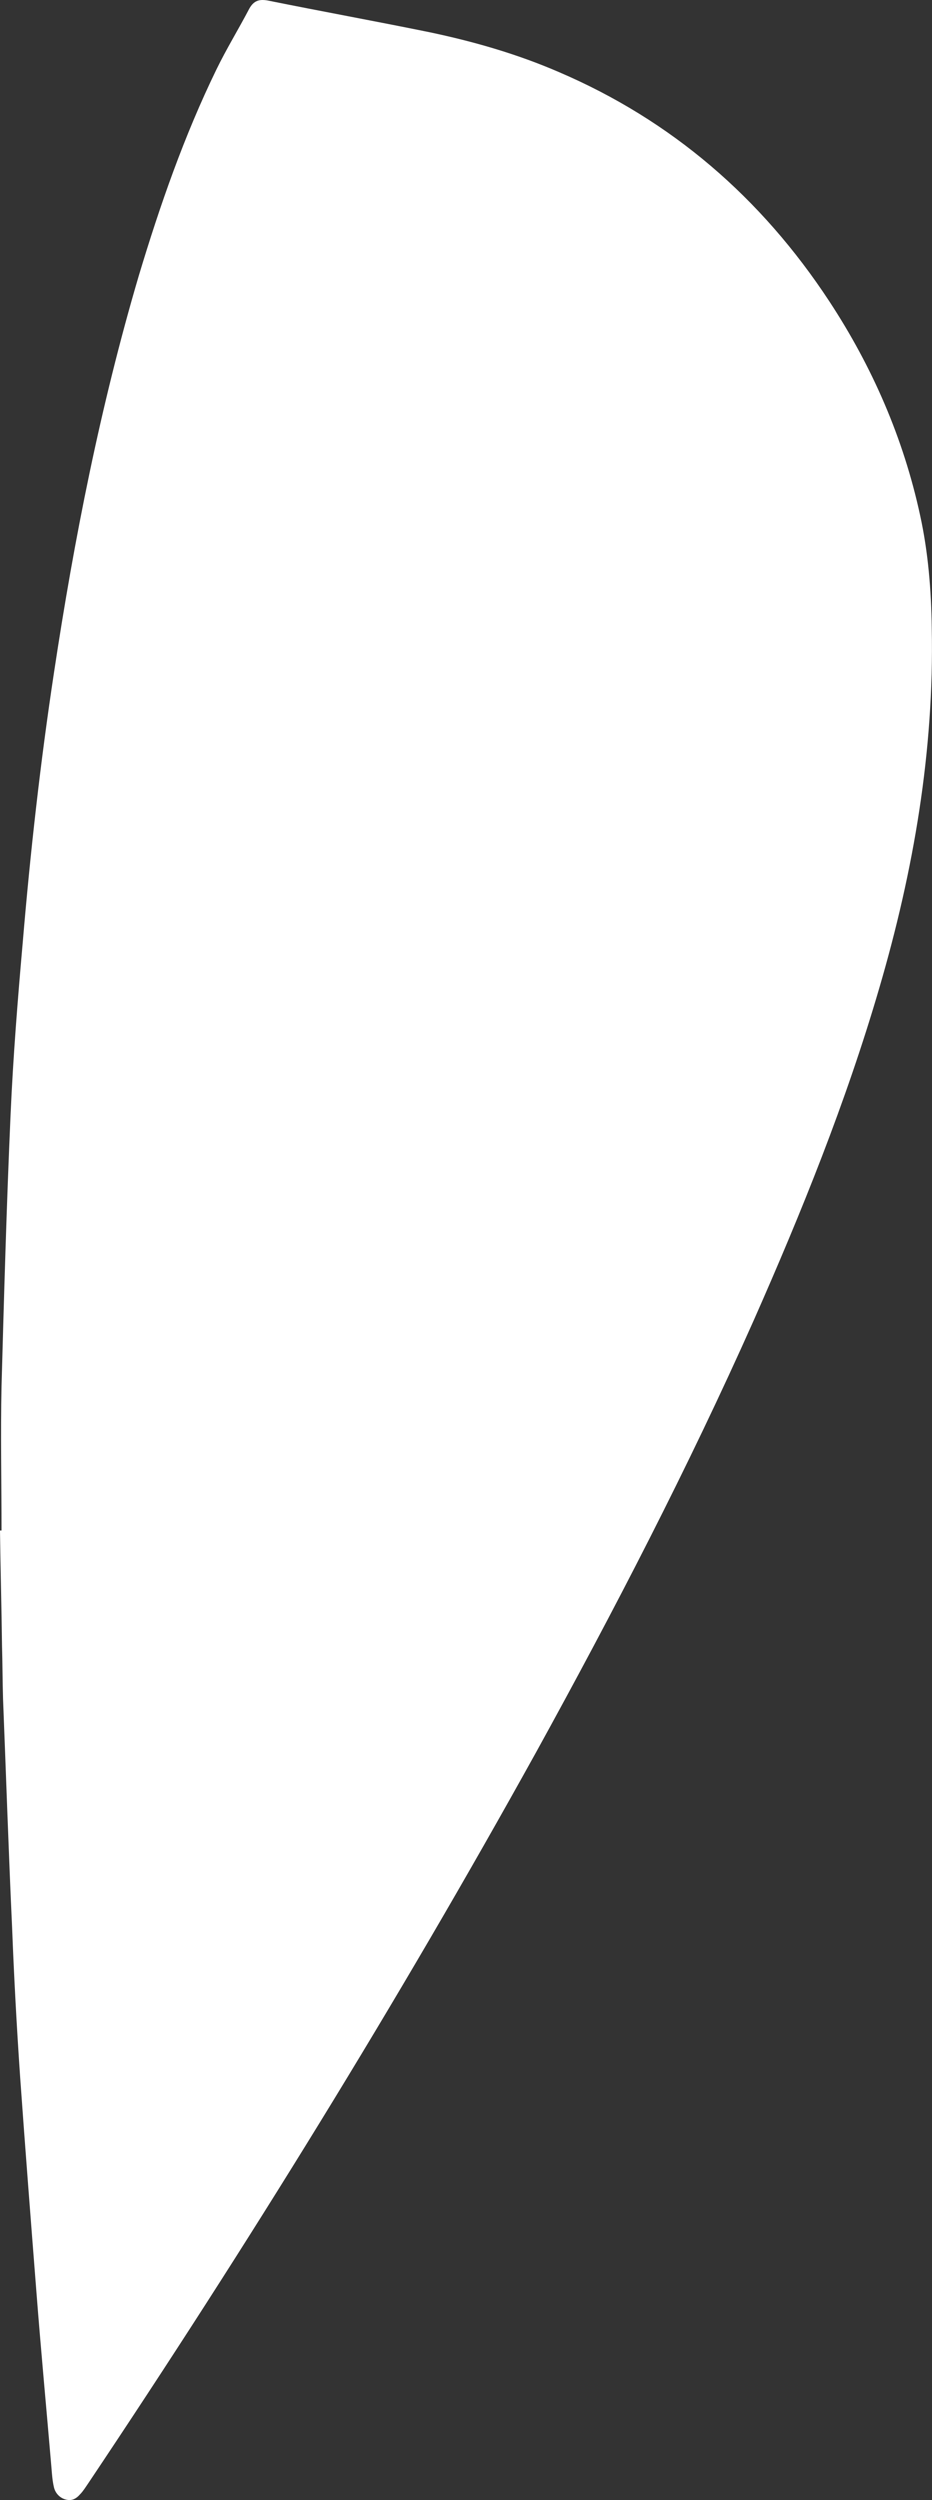<?xml version="1.0" encoding="UTF-8"?> <svg xmlns="http://www.w3.org/2000/svg" width="47" height="126" viewBox="0 0 47 126" fill="none"><rect x="0" y="0" width="47" height="126" fill="#333333" stroke="none"/> <path d="M0.077 77.136C0.077 74.705 0.026 72.275 0.077 69.87C0.204 65.296 0.331 60.721 0.535 56.147C0.662 53.272 0.891 50.397 1.145 47.522C1.527 42.972 2.035 38.425 2.722 33.903C3.74 27.159 5.063 20.468 6.996 13.907C8.065 10.352 9.285 6.849 10.914 3.503C11.422 2.458 12.033 1.465 12.567 0.445C12.797 0.027 13.076 -0.051 13.508 0.027C16.23 0.576 18.953 1.072 21.65 1.622C23.888 2.092 26.076 2.72 28.188 3.634C33.861 6.065 38.389 9.96 41.823 15.188C43.986 18.481 45.563 22.088 46.403 25.983C46.809 27.839 46.962 29.747 46.987 31.655C47.114 37.85 46.072 43.888 44.342 49.795C42.663 55.546 40.424 61.087 38.007 66.55C34.7 73.974 30.961 81.188 27.043 88.297C20.047 100.922 12.466 113.182 4.452 125.153C4.325 125.337 4.198 125.546 4.045 125.702C3.841 125.937 3.613 126.068 3.282 125.964C3.146 125.923 3.022 125.846 2.924 125.74C2.826 125.635 2.756 125.505 2.722 125.363C2.646 125.049 2.621 124.71 2.595 124.37C2.341 121.39 2.06 118.41 1.832 115.456C1.552 111.875 1.272 108.294 1.018 104.713C0.844 102.189 0.708 99.662 0.61 97.133C0.432 93.29 0.305 89.448 0.153 85.606C0.127 84.717 0.127 83.802 0.101 82.913C0.077 80.979 0.026 79.071 0 77.136H0.077Z" fill="white"></path> </svg> 